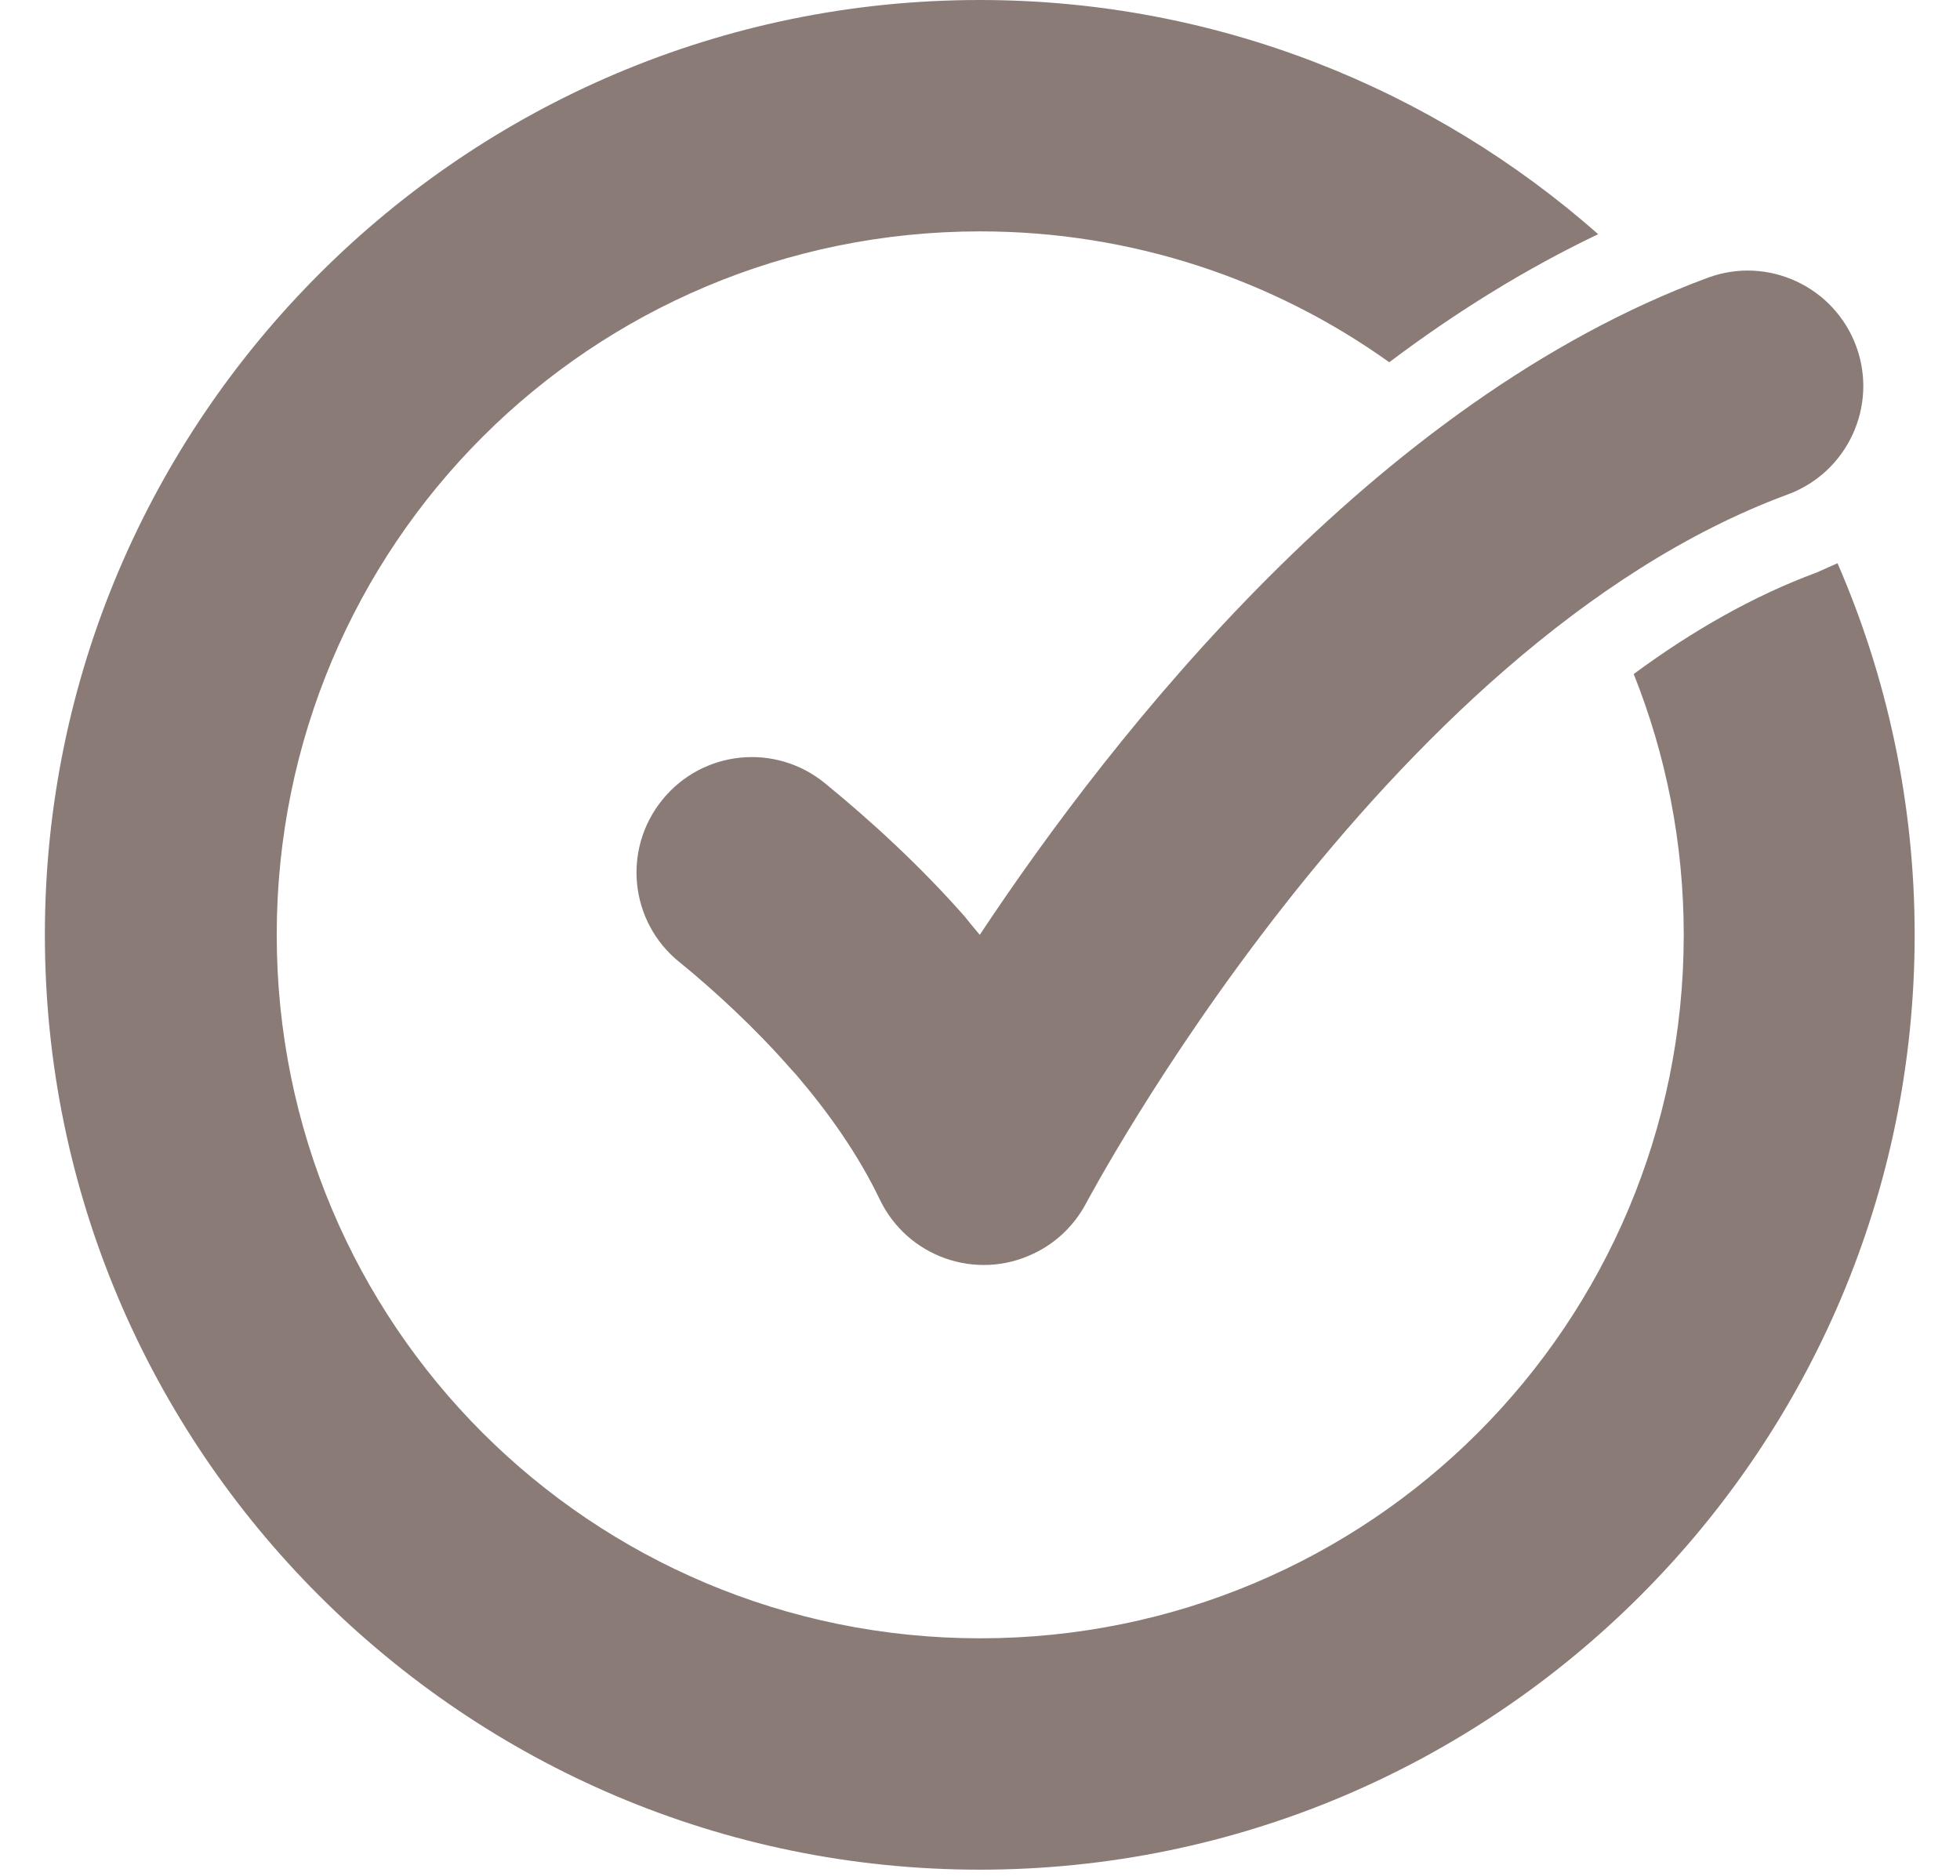 <?xml version="1.0" encoding="UTF-8"?><svg id="Icons" xmlns="http://www.w3.org/2000/svg" viewBox="0 0 41.93 40.13"><defs><style>.cls-1{fill:#8A7B77;stroke-width:0px;}</style></defs><path id="Bullet_2" class="cls-1" d="M14.53,20.58c-1.06-.86-1.22-2.41-.36-3.47.86-1.06,2.41-1.22,3.47-.36.98.8,2.04,1.77,3,2.86.04.05.08.1.12.15l.2.24c2.85-4.3,8.44-11.42,15.58-14.06,1.28-.47,2.7.19,3.17,1.47.47,1.28-.19,2.7-1.47,3.17-8.71,3.22-15,15.16-15.02,15.19h0c-.24.44-.62.82-1.11,1.05-1.23.59-2.7.07-3.29-1.16-.46-.96-1.09-1.85-1.79-2.67l-.11-.12c-.79-.9-1.63-1.67-2.4-2.3h0ZM35.11,34.14h0ZM6.83,34.14h0ZM6.83,5.86C3.2,9.49.96,14.49.96,20s2.24,10.51,5.86,14.13c3.63,3.63,8.63,5.87,14.14,5.87s10.51-2.24,14.13-5.86c3.63-3.63,5.87-8.63,5.87-14.14,0-2.82-.59-5.51-1.65-7.95l-.45.2c-1.33.49-2.65,1.24-3.91,2.17.69,1.73,1.07,3.61,1.07,5.58,0,4.16-1.68,7.93-4.4,10.65-2.72,2.72-6.49,4.4-10.65,4.4s-7.93-1.68-10.65-4.4c-2.72-2.72-4.4-6.49-4.4-10.65s1.68-7.93,4.4-10.65c2.72-2.72,6.49-4.4,10.65-4.4,3.26,0,6.29,1.04,8.75,2.8,1.42-1.07,2.92-2,4.47-2.74C30.66,1.9,26.03,0,20.96,0,15.45,0,10.45,2.24,6.83,5.86Z"/></svg>